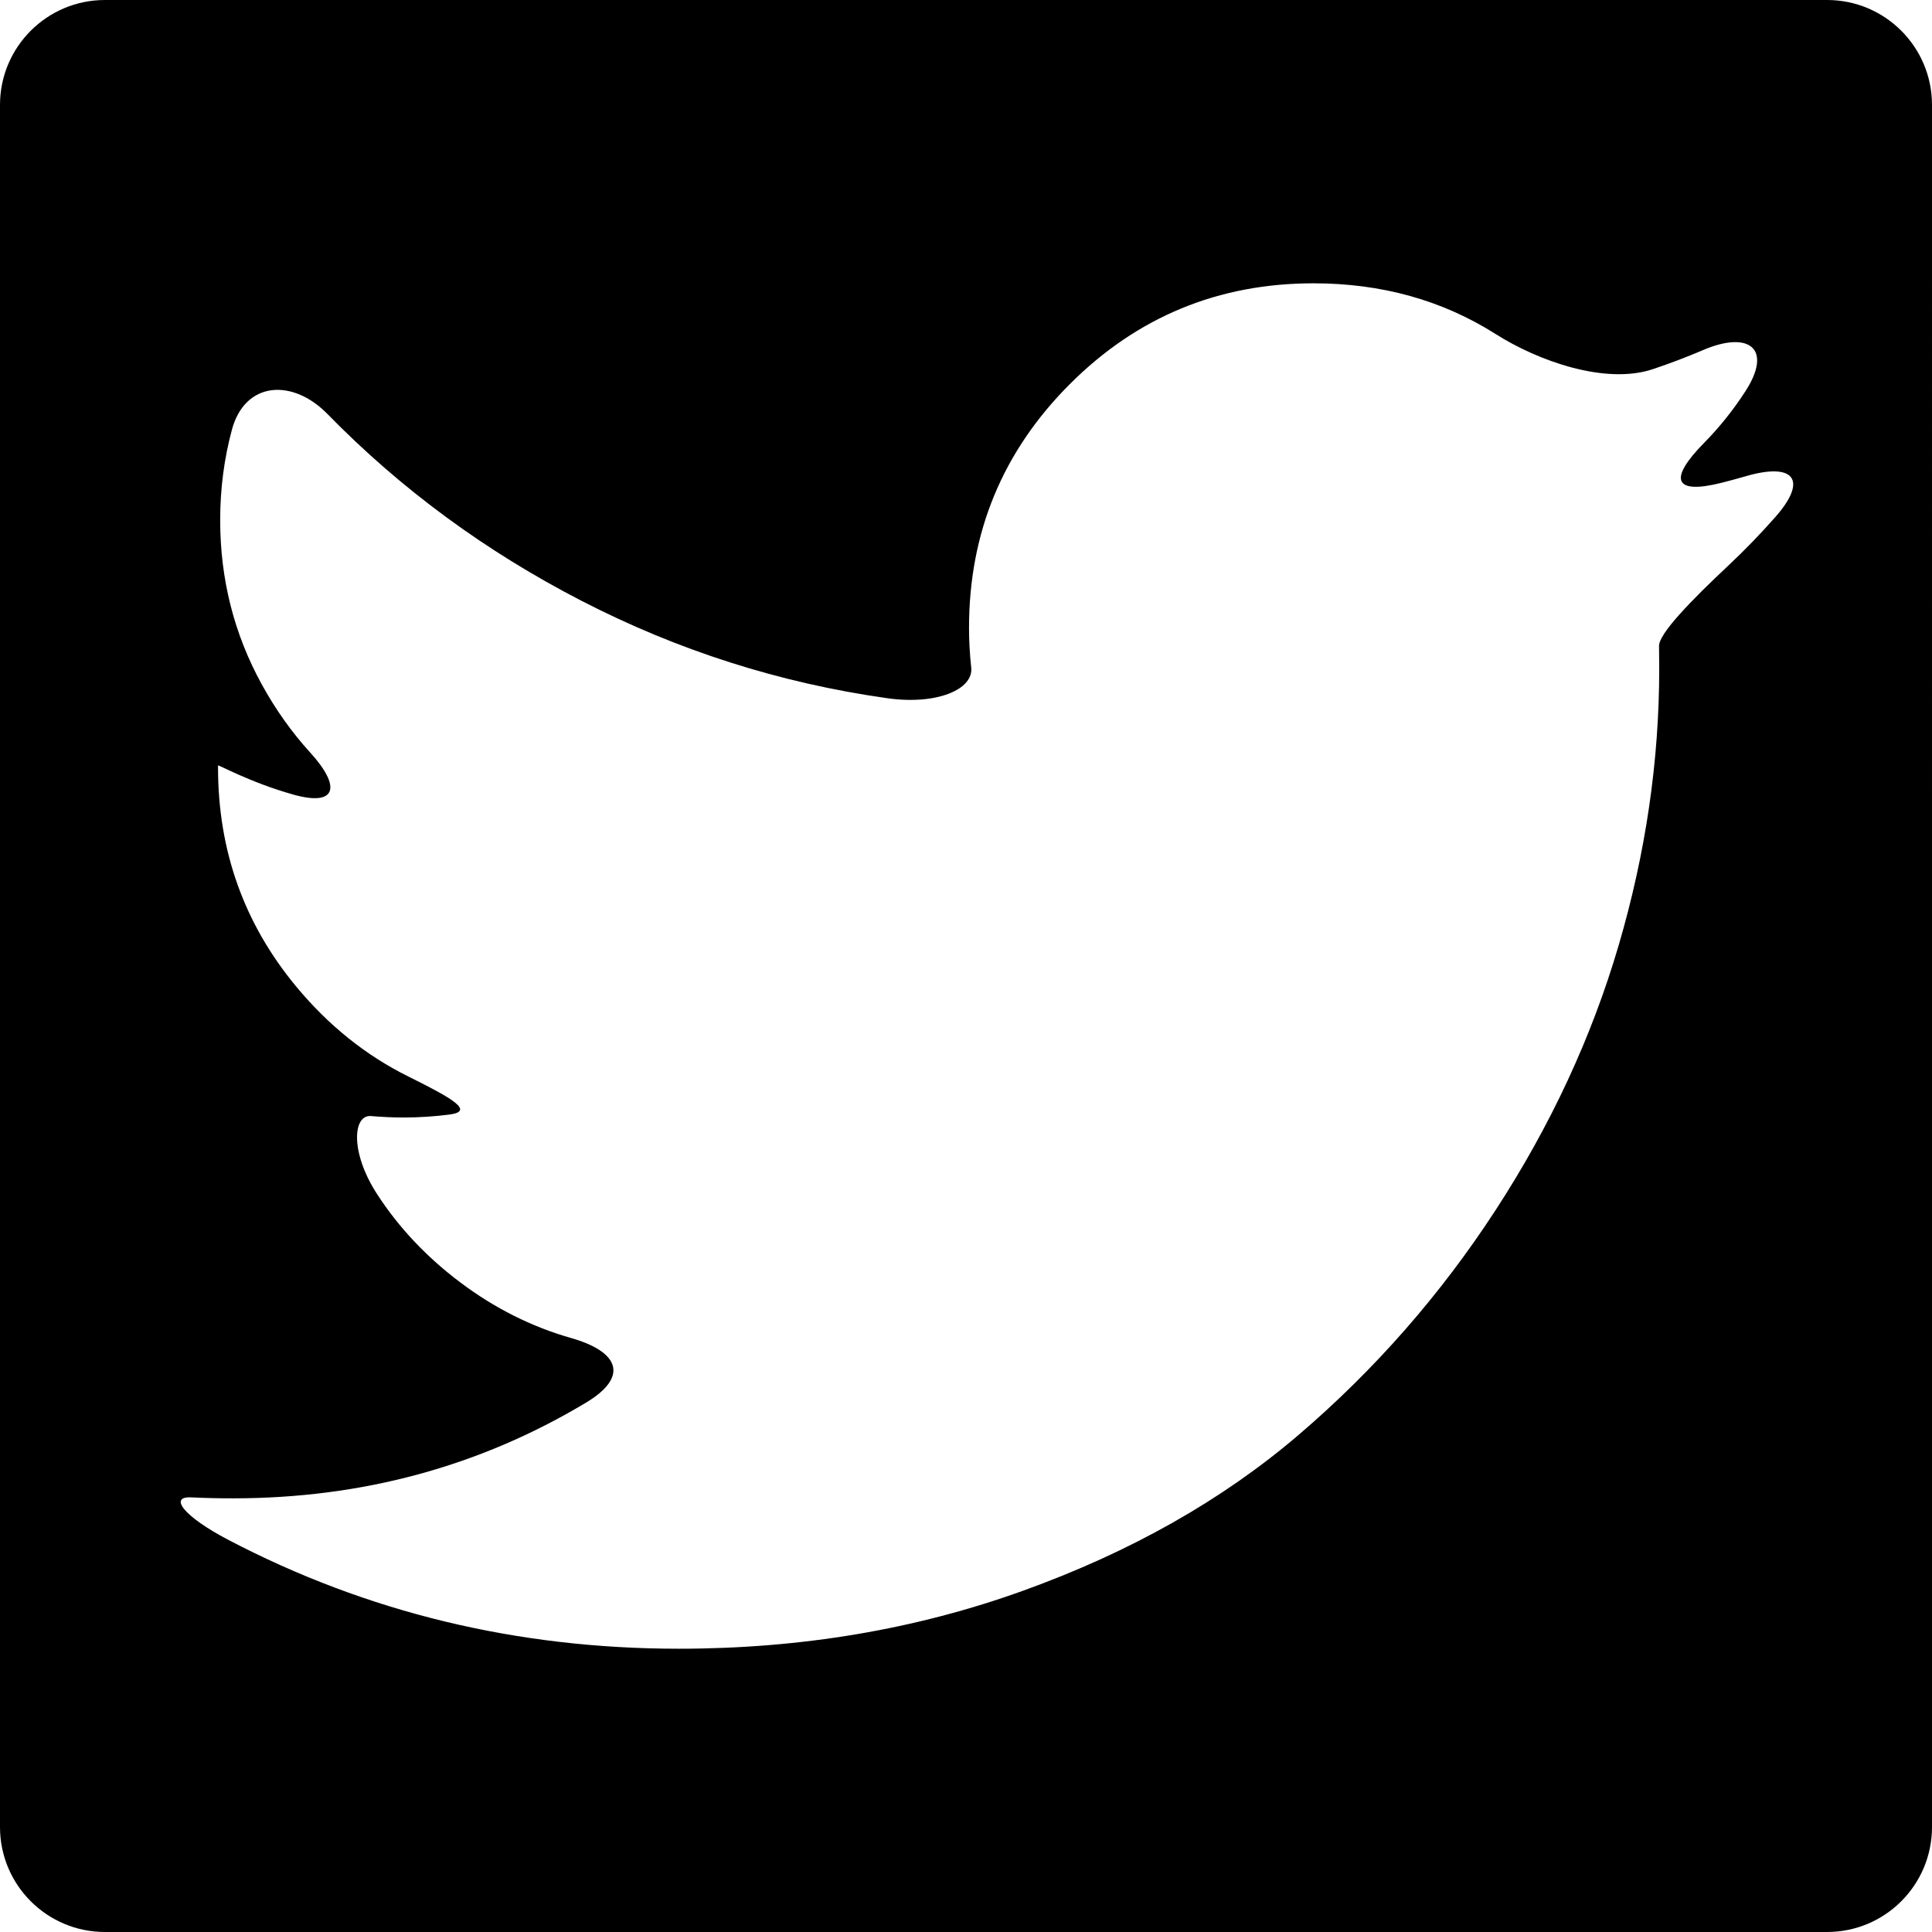 <?xml version="1.0" encoding="iso-8859-1"?>
<!-- Uploaded to: SVG Repo, www.svgrepo.com, Generator: SVG Repo Mixer Tools -->
<!DOCTYPE svg PUBLIC "-//W3C//DTD SVG 1.1//EN" "http://www.w3.org/Graphics/SVG/1.1/DTD/svg11.dtd">
<svg fill="#000000" version="1.1" id="Capa_1" xmlns="http://www.w3.org/2000/svg" xmlns:xlink="http://www.w3.org/1999/xlink" 
	 width="800px" height="800px" viewBox="0 0 563.432 563.432"
	 xml:space="preserve">
<g>
	<g>
		<path d="M532.832,0H30.6C13.703,0,0,13.703,0,30.6v502.232c0,16.896,13.703,30.6,30.6,30.6h502.232
			c16.897,0,30.6-13.703,30.6-30.6V30.6C563.432,13.696,549.735,0,532.832,0z M517.746,150.785
			c-4.376,4.963-8.972,9.706-13.782,14.223c-10.661,10-20.202,19.774-20.135,23.385c0.036,1.921,0.055,4.1,0.055,6.53
			c0,26.965-3.941,53.875-11.823,80.735c-7.883,26.855-19.86,52.626-35.931,77.302c-16.077,24.682-35.209,46.506-57.399,65.484
			c-22.191,18.984-48.948,34.125-80.265,45.422c-31.315,11.305-64.816,16.953-100.484,16.953
			c-47.179,0-90.992-10.588-131.445-31.775c-12.95-6.781-17.448-12.693-10.747-12.363c3.862,0.189,7.913,0.281,12.148,0.281
			c37.632,0,71.953-9.301,102.975-27.918c12.534-7.521,9.712-14.822-4.345-18.826c-11.561-3.293-22.35-8.715-32.369-16.254
			c-9.847-7.412-17.925-15.992-24.241-25.74c-7.95-12.271-7.007-23.189-1.763-22.748c3.317,0.281,6.487,0.422,9.517,0.422
			c4.468,0,8.917-0.287,13.335-0.857c7.32-0.949,1.218-4.572-11.879-11.059c-12.423-6.15-23.329-14.885-32.717-26.193
			c-15.245-18.348-22.864-39.664-22.864-63.924c0,0,0-0.281,0-0.624s9.278,4.926,21.94,8.482
			c12.663,3.556,14.052-2.246,4.958-12.234c-5.41-5.937-10.123-12.571-14.144-19.896c-8.09-14.725-12.13-30.691-12.13-47.907
			c0-9.131,1.145-17.932,3.427-26.389c3.813-14.113,17.644-15.006,27.858-4.56c21.383,21.873,46.059,40.019,74.015,54.438
			c28.183,14.541,57.932,24.027,89.236,28.446c14.474,2.044,25.19-2.57,24.492-8.941c-0.428-3.911-0.642-7.772-0.642-11.573
			c0-27.791,9.798-51.487,29.4-71.09c19.596-19.596,43.292-29.394,71.083-29.394c19.842,0,37.559,4.939,53.141,14.823
			c12.344,7.827,32.001,14.847,45.856,10.196c4.945-1.659,9.816-3.513,14.615-5.563c13.439-5.741,20.3-0.38,12.393,11.916
			c-3.525,5.483-7.589,10.563-12.179,15.227c-10.251,10.416-8.953,15.141,5.221,11.561c2.319-0.587,4.639-1.218,6.958-1.891
			C523.125,134.793,527.409,139.817,517.746,150.785z"/>
	</g>
</g>
</svg>